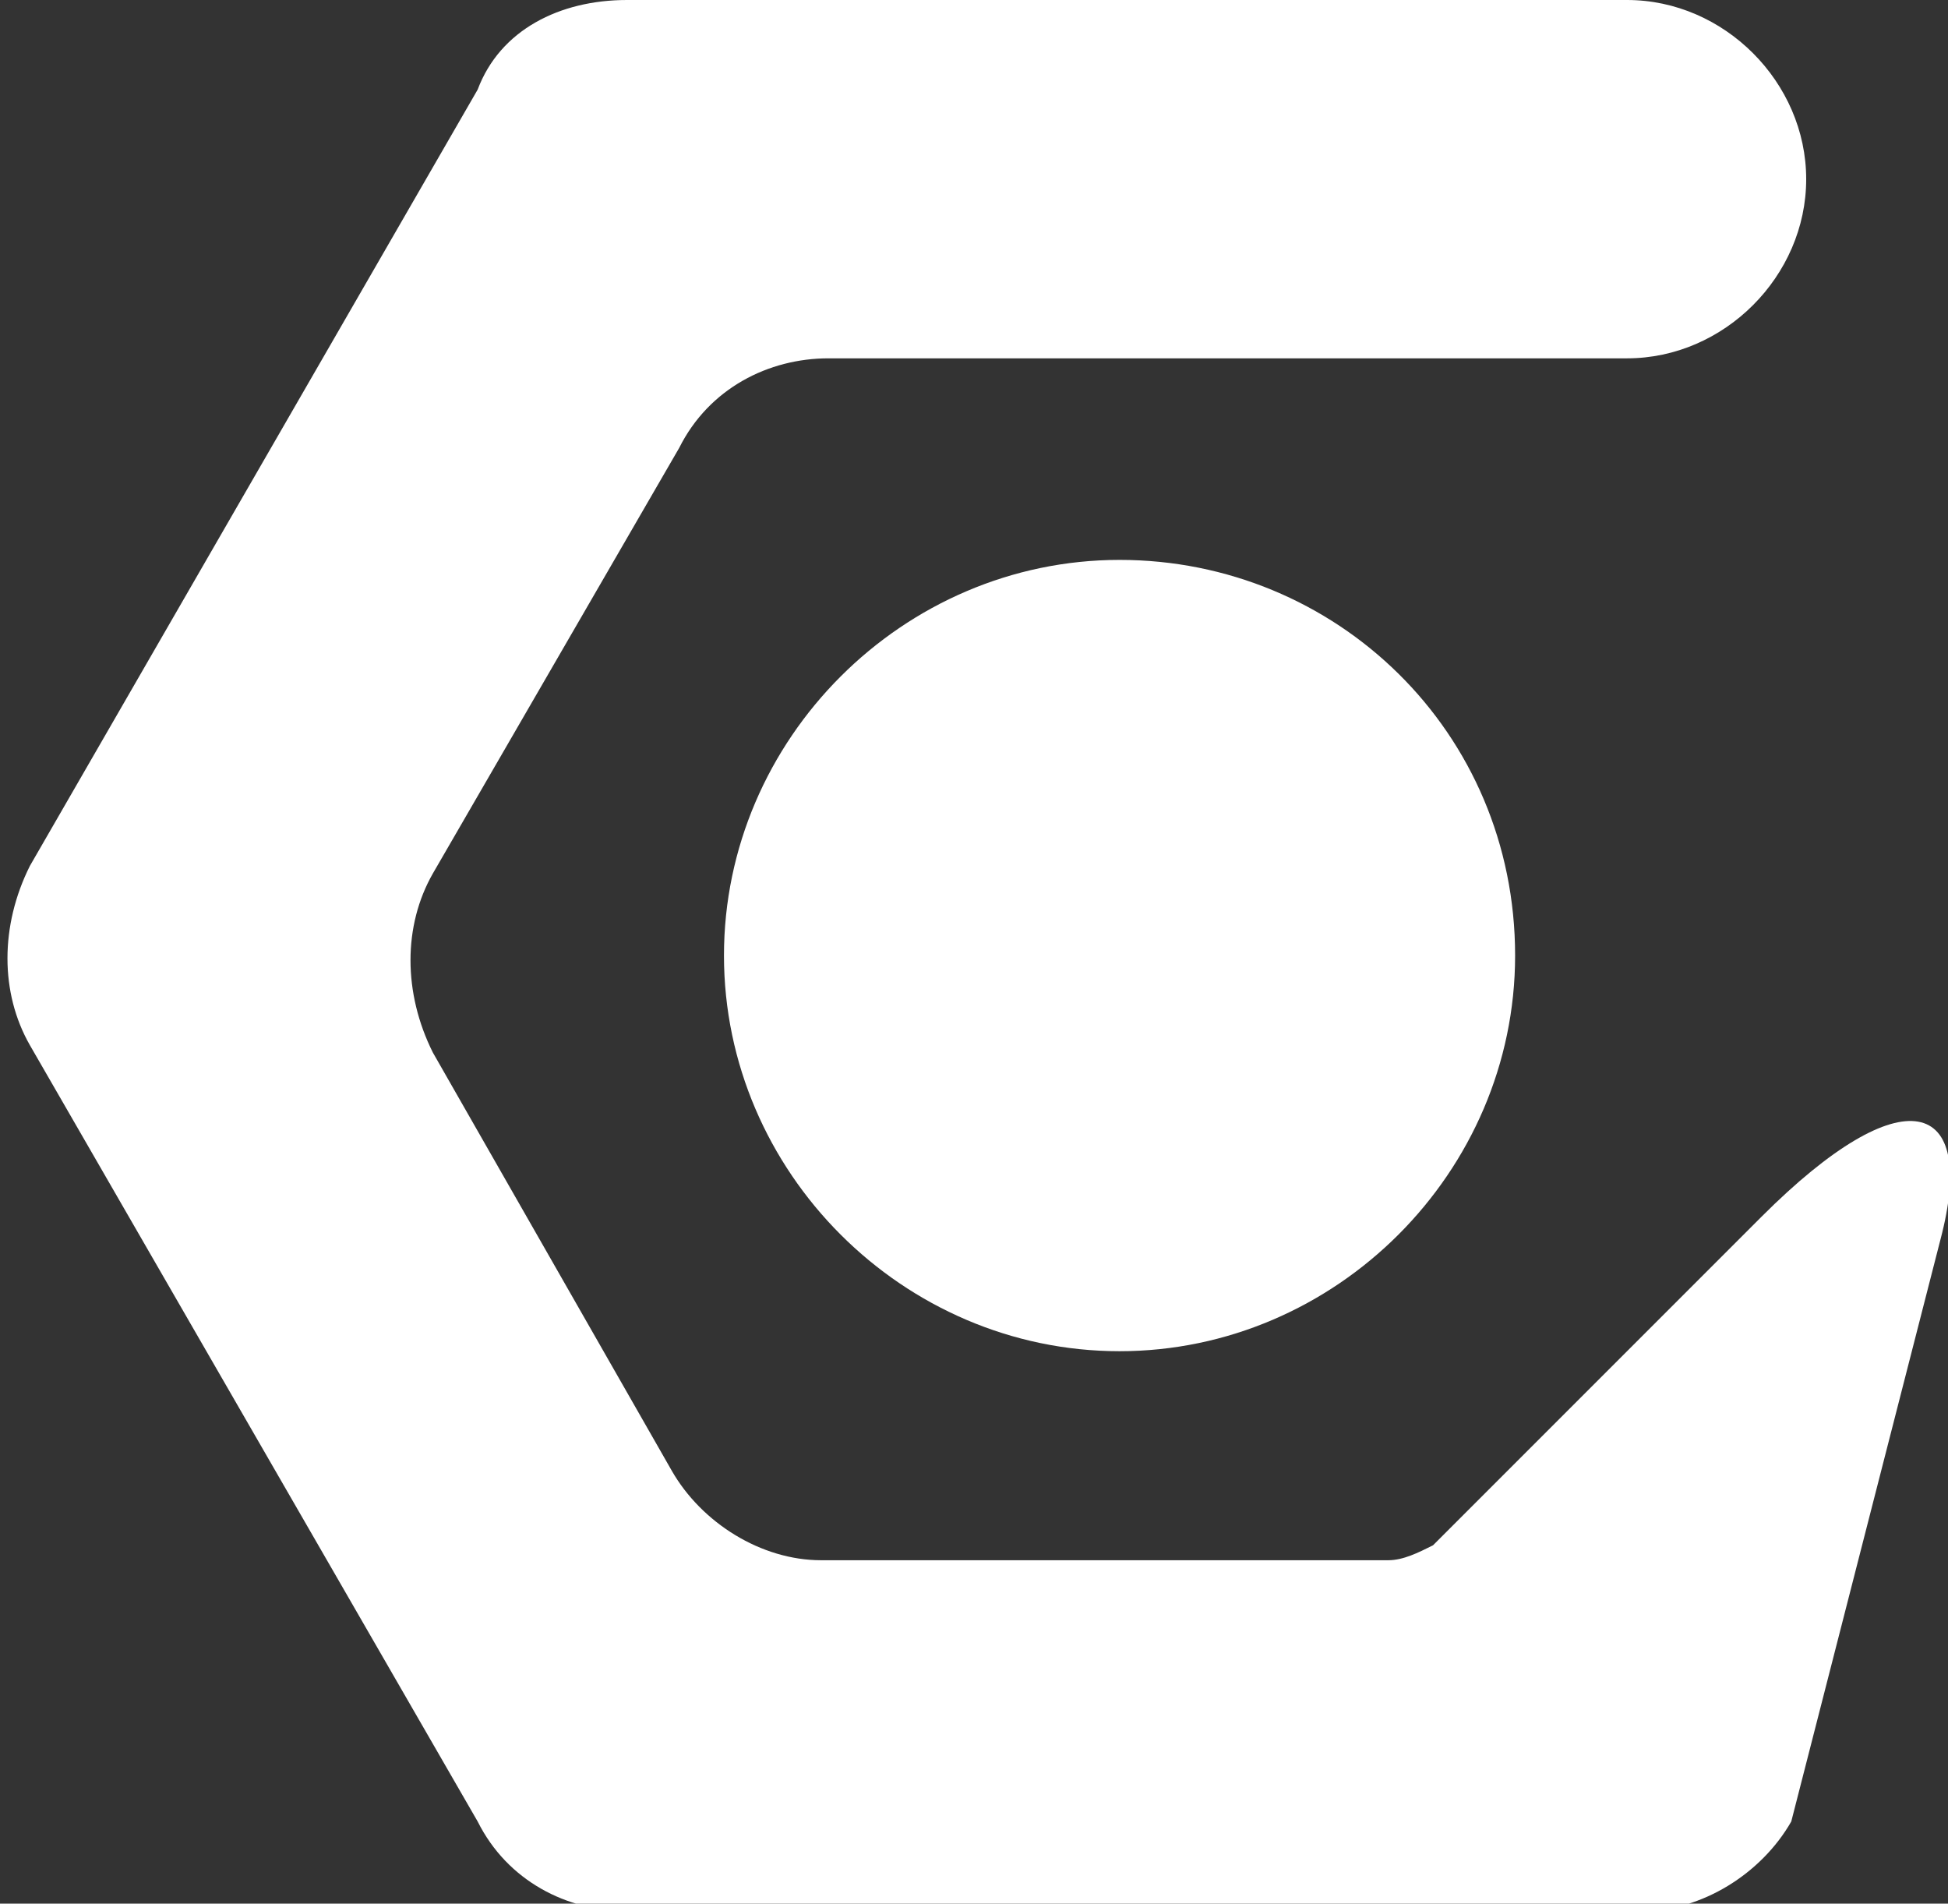 <?xml version="1.0" encoding="utf-8"?>
<!-- Generator: Adobe Illustrator 19.0.0, SVG Export Plug-In . SVG Version: 6.00 Build 0)  -->
<svg version="1.1" id="Isolation_Mode" xmlns="http://www.w3.org/2000/svg" xmlns:xlink="http://www.w3.org/1999/xlink" x="0px"
	 y="0px" viewBox="0 0 26.1 25.5" style="enable-background:new 0 0 26.1 25.5;" xml:space="preserve">
<rect x="0" y="0" width="26.1" height="25.5" fill="#333333" stroke="none"/>
<style type="text/css">
	.st0{fill:#FFFFFF;}
</style>
<g id="XMLID_1_">
	<g id="XMLID_247_">
		<path id="XMLID_248_" class="st0" d="M26,16.6l-2,7.8c-0.4,0.7-1.2,1.2-2,1.2H8.4c-0.8,0-1.6-0.4-2-1.2l-6-10.4
			c-0.4-0.7-0.4-1.6,0-2.4l6-10.4C6.7,0.4,7.5,0,8.4,0h13.4c1.3,0,2.4,1.1,2.4,2.4l0,0c0,1.3-1.1,2.4-2.4,2.4H11.1
			c-0.8,0-1.6,0.4-2,1.2l-3.3,5.7c-0.4,0.7-0.4,1.6,0,2.4L9,19.7c0.4,0.7,1.2,1.2,2,1.2h7.6c0.2,0,0.4-0.1,0.6-0.2l4.4-4.4
			C25.5,14.4,26.5,14.7,26,16.6z"/>
	</g>
	<path id="XMLID_246_" class="st0" d="M20.3,12.8c0,2.9-2.4,5.3-5.3,5.3c-2.9,0-5.3-2.4-5.3-5.3c0-2.9,2.4-5.3,5.3-5.3
		C17.9,7.5,20.3,9.8,20.3,12.8z"/>
</g>
</svg>
